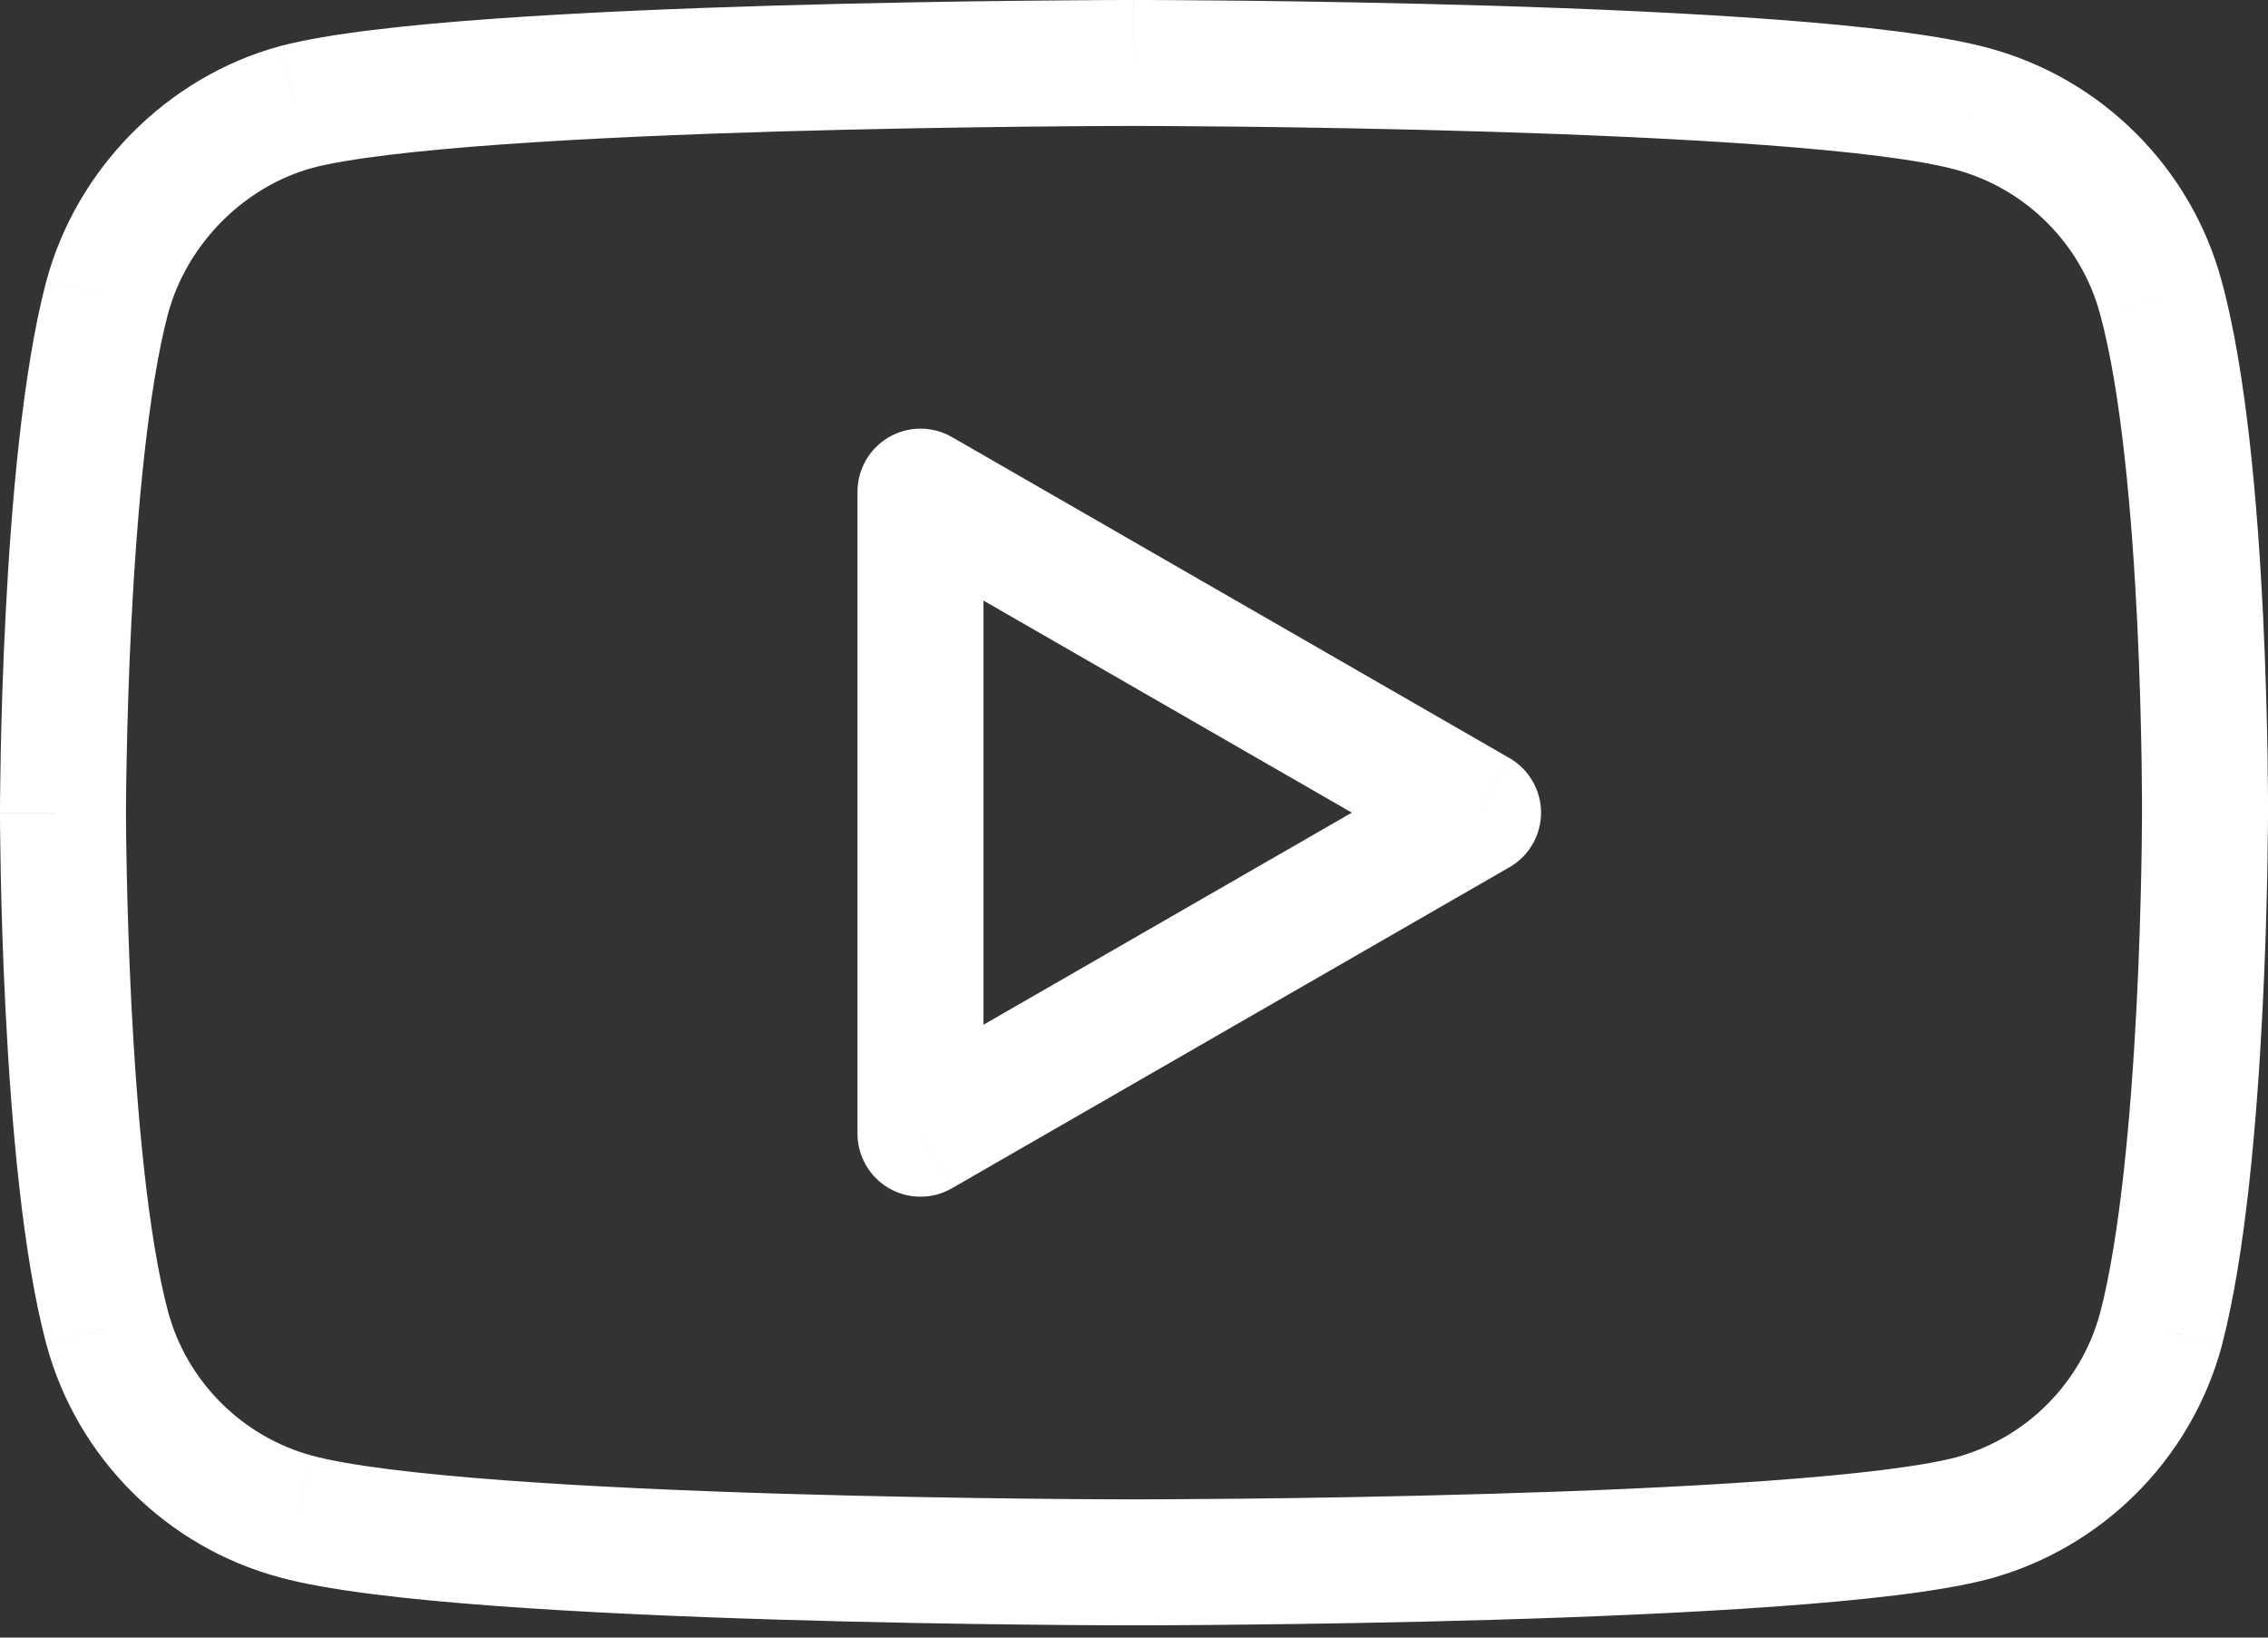 <?xml version="1.0" encoding="UTF-8"?> <svg xmlns="http://www.w3.org/2000/svg" width="36" height="26" viewBox="0 0 36 26" fill="none"><rect x="0" y="0" width="36" height="26" fill="#333333" stroke="none"/> <path d="M34.3 4.725L33.334 4.985L33.335 4.989L34.3 4.725ZM31.303 1.728L31.039 2.693L31.043 2.694L31.303 1.728ZM4.697 1.7L4.442 0.733L4.432 0.736L4.697 1.7ZM1.7 4.725L0.734 4.465L0.733 4.47L1.7 4.725ZM1.7 21.081L0.734 21.337L0.735 21.34L1.7 21.081ZM4.697 24.077L4.958 23.112L4.957 23.112L4.697 24.077ZM18 24.805L18 25.805L18 25.805L18 24.805ZM31.303 24.105L31.558 25.072L31.563 25.071L31.303 24.105ZM34.3 21.108L35.266 21.369L35.267 21.363L34.3 21.108ZM35 12.931L34 12.926L34 12.931L35 12.931ZM14.611 18H13.611C13.611 18.357 13.802 18.687 14.111 18.866C14.42 19.044 14.801 19.045 15.11 18.866L14.611 18ZM14.611 7.806L15.11 6.939C14.801 6.761 14.42 6.761 14.111 6.94C13.802 7.119 13.611 7.449 13.611 7.806H14.611ZM23.461 12.903L23.96 13.769C24.27 13.591 24.461 13.26 24.461 12.903C24.461 12.545 24.27 12.215 23.96 12.036L23.461 12.903ZM35.265 4.465C34.781 2.664 33.363 1.247 31.563 0.762L31.043 2.694C32.155 2.993 33.035 3.873 33.334 4.985L35.265 4.465ZM31.567 0.763C30.796 0.553 29.541 0.412 28.176 0.31C26.784 0.206 25.187 0.137 23.684 0.091C22.179 0.046 20.759 0.023 19.715 0.011C19.193 0.006 18.765 0.003 18.467 0.001C18.318 0.001 18.201 0 18.122 0C18.082 9.05204e-05 18.052 4.54496e-05 18.031 2.28199e-05C18.021 1.15049e-05 18.013 5.80001e-06 18.008 2.9238e-06C18.005 1.48568e-06 18.003 7.54737e-07 18.002 3.83318e-07C18.001 1.97608e-07 18.001 1.01778e-07 18 5.23765e-08C18 2.79297e-08 18 1.38968e-08 18 7.66256e-09C18 5.59673e-10 18 0 18 1C18 2 18 2 18 2C18 2 18 2 18 2C18 2 18.001 2 18.001 2C18.003 2 18.004 2 18.007 2C18.012 2 18.019 2 18.029 2C18.049 2 18.079 2 18.117 2C18.195 2 18.31 2.001 18.457 2.001C18.752 2.003 19.176 2.006 19.693 2.011C20.728 2.023 22.135 2.045 23.623 2.091C25.113 2.136 26.676 2.204 28.027 2.304C29.407 2.407 30.48 2.539 31.039 2.693L31.567 0.763ZM18 1C18 0 18 5.18079e-10 17.999 7.29055e-09C17.999 1.3259e-08 17.999 2.66439e-08 17.999 5.00636e-08C17.999 9.73736e-08 17.998 1.8924e-07 17.997 3.67467e-07C17.996 7.23921e-07 17.994 1.42582e-06 17.991 2.8076e-06C17.986 5.57116e-06 17.978 1.10543e-05 17.968 2.19327e-05C17.947 4.36894e-05 17.917 8.70281e-05 17.877 0C17.798 0 17.681 0.001 17.532 0.001C17.235 0.003 16.806 0.006 16.285 0.011C15.241 0.022 13.821 0.044 12.317 0.088C10.814 0.132 9.218 0.198 7.826 0.298C6.462 0.396 5.21 0.531 4.442 0.733L4.951 2.667C5.514 2.519 6.59 2.392 7.969 2.293C9.321 2.196 10.885 2.131 12.375 2.087C13.864 2.044 15.271 2.022 16.306 2.011C16.823 2.005 17.247 2.003 17.542 2.001C17.689 2.001 17.804 2 17.882 2C17.921 2 17.95 2 17.97 2C17.98 2 17.988 2 17.992 2C17.995 2 17.997 2 17.998 2C17.998 2 17.999 2 17.999 2C17.999 2 18 2 18 2C18 2 18 2 18 1ZM4.432 0.736C2.66 1.222 1.218 2.668 0.735 4.465L2.666 4.985C2.966 3.87 3.876 2.962 4.961 2.665L4.432 0.736ZM0.733 4.47C0.354 5.912 0.176 8.052 0.089 9.76C0.044 10.63 0.022 11.413 0.011 11.979C0.006 12.263 0.003 12.492 0.001 12.652C0.001 12.731 0 12.793 0 12.836C9.11052e-05 12.857 4.62055e-05 12.874 2.34301e-05 12.885C1.20422e-05 12.89 6.18478e-06 12.895 3.17429e-06 12.898C1.66902e-06 12.899 8.7546e-07 12.9 4.58207e-07 12.901C2.4958e-07 12.902 1.35028e-07 12.902 7.26337e-08 12.902C4.23082e-08 12.902 2.09227e-08 12.902 1.29188e-08 12.902C1.92553e-09 12.903 0 12.903 1 12.903C2 12.903 2 12.903 2 12.903C2 12.903 2 12.903 2 12.903C2 12.903 2 12.902 2 12.902C2 12.902 2 12.901 2 12.9C2 12.897 2 12.894 2 12.889C2 12.879 2 12.864 2 12.844C2 12.805 2.001 12.746 2.001 12.669C2.003 12.516 2.005 12.294 2.011 12.019C2.022 11.467 2.043 10.705 2.086 9.863C2.174 8.148 2.347 6.198 2.667 4.979L0.733 4.47ZM1 12.903C0 12.903 1.90629e-09 12.903 1.28419e-08 12.903C2.0818e-08 12.903 4.20942e-08 12.903 7.23254e-08 12.903C1.34514e-07 12.903 2.48756e-07 12.904 4.5697e-07 12.904C8.73396e-07 12.905 1.66572e-06 12.906 3.16931e-06 12.908C6.17647e-06 12.911 1.20289e-05 12.915 2.341e-05 12.921C4.61717e-05 12.932 9.10508e-05 12.948 0 12.97C0 13.012 0.001 13.075 0.001 13.155C0.003 13.315 0.006 13.545 0.011 13.83C0.022 14.398 0.044 15.185 0.089 16.055C0.176 17.767 0.354 19.908 0.734 21.337L2.667 20.823C2.347 19.62 2.174 17.673 2.086 15.953C2.043 15.109 2.022 14.344 2.011 13.791C2.005 13.514 2.003 13.291 2.001 13.137C2.001 13.061 2 13.001 2 12.961C2 12.942 2 12.927 2 12.917C2 12.912 2 12.908 2 12.906C2 12.905 2 12.904 2 12.903C2 12.903 2 12.903 2 12.903C2 12.903 2 12.903 2 12.903C2 12.903 2 12.903 1 12.903ZM0.735 21.34C1.219 23.141 2.636 24.558 4.437 25.043L4.957 23.112C3.845 22.812 2.965 21.933 2.666 20.82L0.735 21.34ZM4.436 25.043C5.212 25.253 6.469 25.394 7.835 25.495C9.229 25.599 10.825 25.668 12.326 25.714C13.829 25.76 15.247 25.783 16.288 25.794C16.809 25.8 17.237 25.803 17.534 25.804C17.683 25.805 17.799 25.805 17.878 25.805C17.918 25.805 17.948 25.805 17.968 25.805C17.979 25.805 17.986 25.805 17.992 25.805C17.994 25.805 17.997 25.805 17.998 25.805C17.998 25.805 17.999 25.805 17.999 25.805C18 25.805 18 25.805 18 25.805C18 25.805 18 25.805 18 24.805C18 23.805 18 23.805 18 23.805C18 23.805 18 23.805 18 23.805C17.999 23.805 17.999 23.805 17.998 23.805C17.997 23.805 17.995 23.805 17.993 23.805C17.988 23.805 17.98 23.805 17.971 23.805C17.951 23.805 17.921 23.805 17.882 23.805C17.805 23.805 17.69 23.805 17.544 23.804C17.25 23.803 16.827 23.8 16.311 23.794C15.277 23.783 13.873 23.76 12.387 23.715C10.899 23.67 9.337 23.602 7.984 23.501C6.604 23.398 5.526 23.266 4.958 23.112L4.436 25.043ZM18 24.805C18 25.805 18 25.805 18 25.805C18 25.805 18 25.805 18.001 25.805C18.001 25.805 18.002 25.805 18.002 25.805C18.004 25.805 18.006 25.805 18.008 25.805C18.014 25.805 18.021 25.805 18.032 25.805C18.052 25.805 18.083 25.805 18.122 25.805C18.202 25.805 18.318 25.805 18.467 25.804C18.765 25.803 19.193 25.8 19.715 25.794C20.758 25.784 22.178 25.762 23.683 25.718C25.186 25.674 26.782 25.607 28.174 25.507C29.538 25.409 30.79 25.274 31.558 25.072L31.048 23.138C30.485 23.286 29.41 23.413 28.03 23.512C26.678 23.61 25.114 23.675 23.625 23.718C22.136 23.762 20.729 23.784 19.694 23.795C19.177 23.8 18.752 23.803 18.458 23.804C18.311 23.805 18.196 23.805 18.118 23.805C18.079 23.805 18.049 23.805 18.03 23.805C18.02 23.805 18.012 23.805 18.007 23.805C18.005 23.805 18.003 23.805 18.002 23.805C18.001 23.805 18.001 23.805 18 23.805C18 23.805 18 23.805 18 23.805C18 23.805 18 23.805 18 24.805ZM31.563 25.071C33.364 24.586 34.781 23.169 35.266 21.369L33.334 20.848C33.035 21.961 32.155 22.84 31.043 23.139L31.563 25.071ZM35.267 21.363C35.646 19.921 35.824 17.782 35.911 16.073C35.956 15.204 35.978 14.42 35.989 13.854C35.994 13.57 35.997 13.341 35.998 13.182C35.999 13.102 35.999 13.04 36 12.998C36 12.976 36 12.96 36 12.949C36 12.943 36 12.939 36 12.936C36 12.934 36 12.933 36 12.932C36 12.932 36 12.931 36 12.931C36 12.931 36 12.931 36 12.931C36 12.931 36 12.931 35 12.931C34 12.931 34 12.931 34 12.931C34 12.931 34 12.931 34 12.931C34 12.931 34 12.931 34 12.931C34 12.932 34 12.933 34 12.934C34 12.936 34 12.94 34 12.945C34 12.954 34 12.969 34 12.989C33.999 13.029 33.999 13.088 33.998 13.164C33.997 13.317 33.995 13.539 33.989 13.815C33.978 14.366 33.957 15.128 33.914 15.971C33.826 17.686 33.653 19.635 33.333 20.854L35.267 21.363ZM35 12.931C36 12.936 36 12.936 36 12.936C36 12.935 36 12.935 36 12.935C36 12.935 36 12.935 36 12.934C36 12.933 36 12.932 36 12.931C36 12.928 36 12.923 36 12.918C36 12.906 36 12.89 36 12.868C36 12.826 36 12.763 36 12.683C35.999 12.523 35.997 12.292 35.993 12.007C35.984 11.438 35.964 10.65 35.922 9.777C35.838 8.061 35.66 5.909 35.264 4.461L33.335 4.989C33.667 6.201 33.84 8.152 33.924 9.874C33.965 10.72 33.984 11.485 33.993 12.038C33.997 12.315 33.999 12.538 34 12.691C34 12.768 34 12.827 34 12.867C34 12.887 34 12.902 34 12.912C34 12.917 34 12.92 34 12.923C34 12.924 34 12.925 34 12.925C34 12.925 34 12.926 34 12.926C34 12.926 34 12.926 34 12.926C34 12.926 34 12.926 35 12.931ZM15.611 18V7.806H13.611V18H15.611ZM14.112 8.672L22.962 13.769L23.96 12.036L15.11 6.939L14.112 8.672ZM22.962 12.036L14.112 17.133L15.11 18.866L23.96 13.769L22.962 12.036Z" fill="white"></path> </svg> 